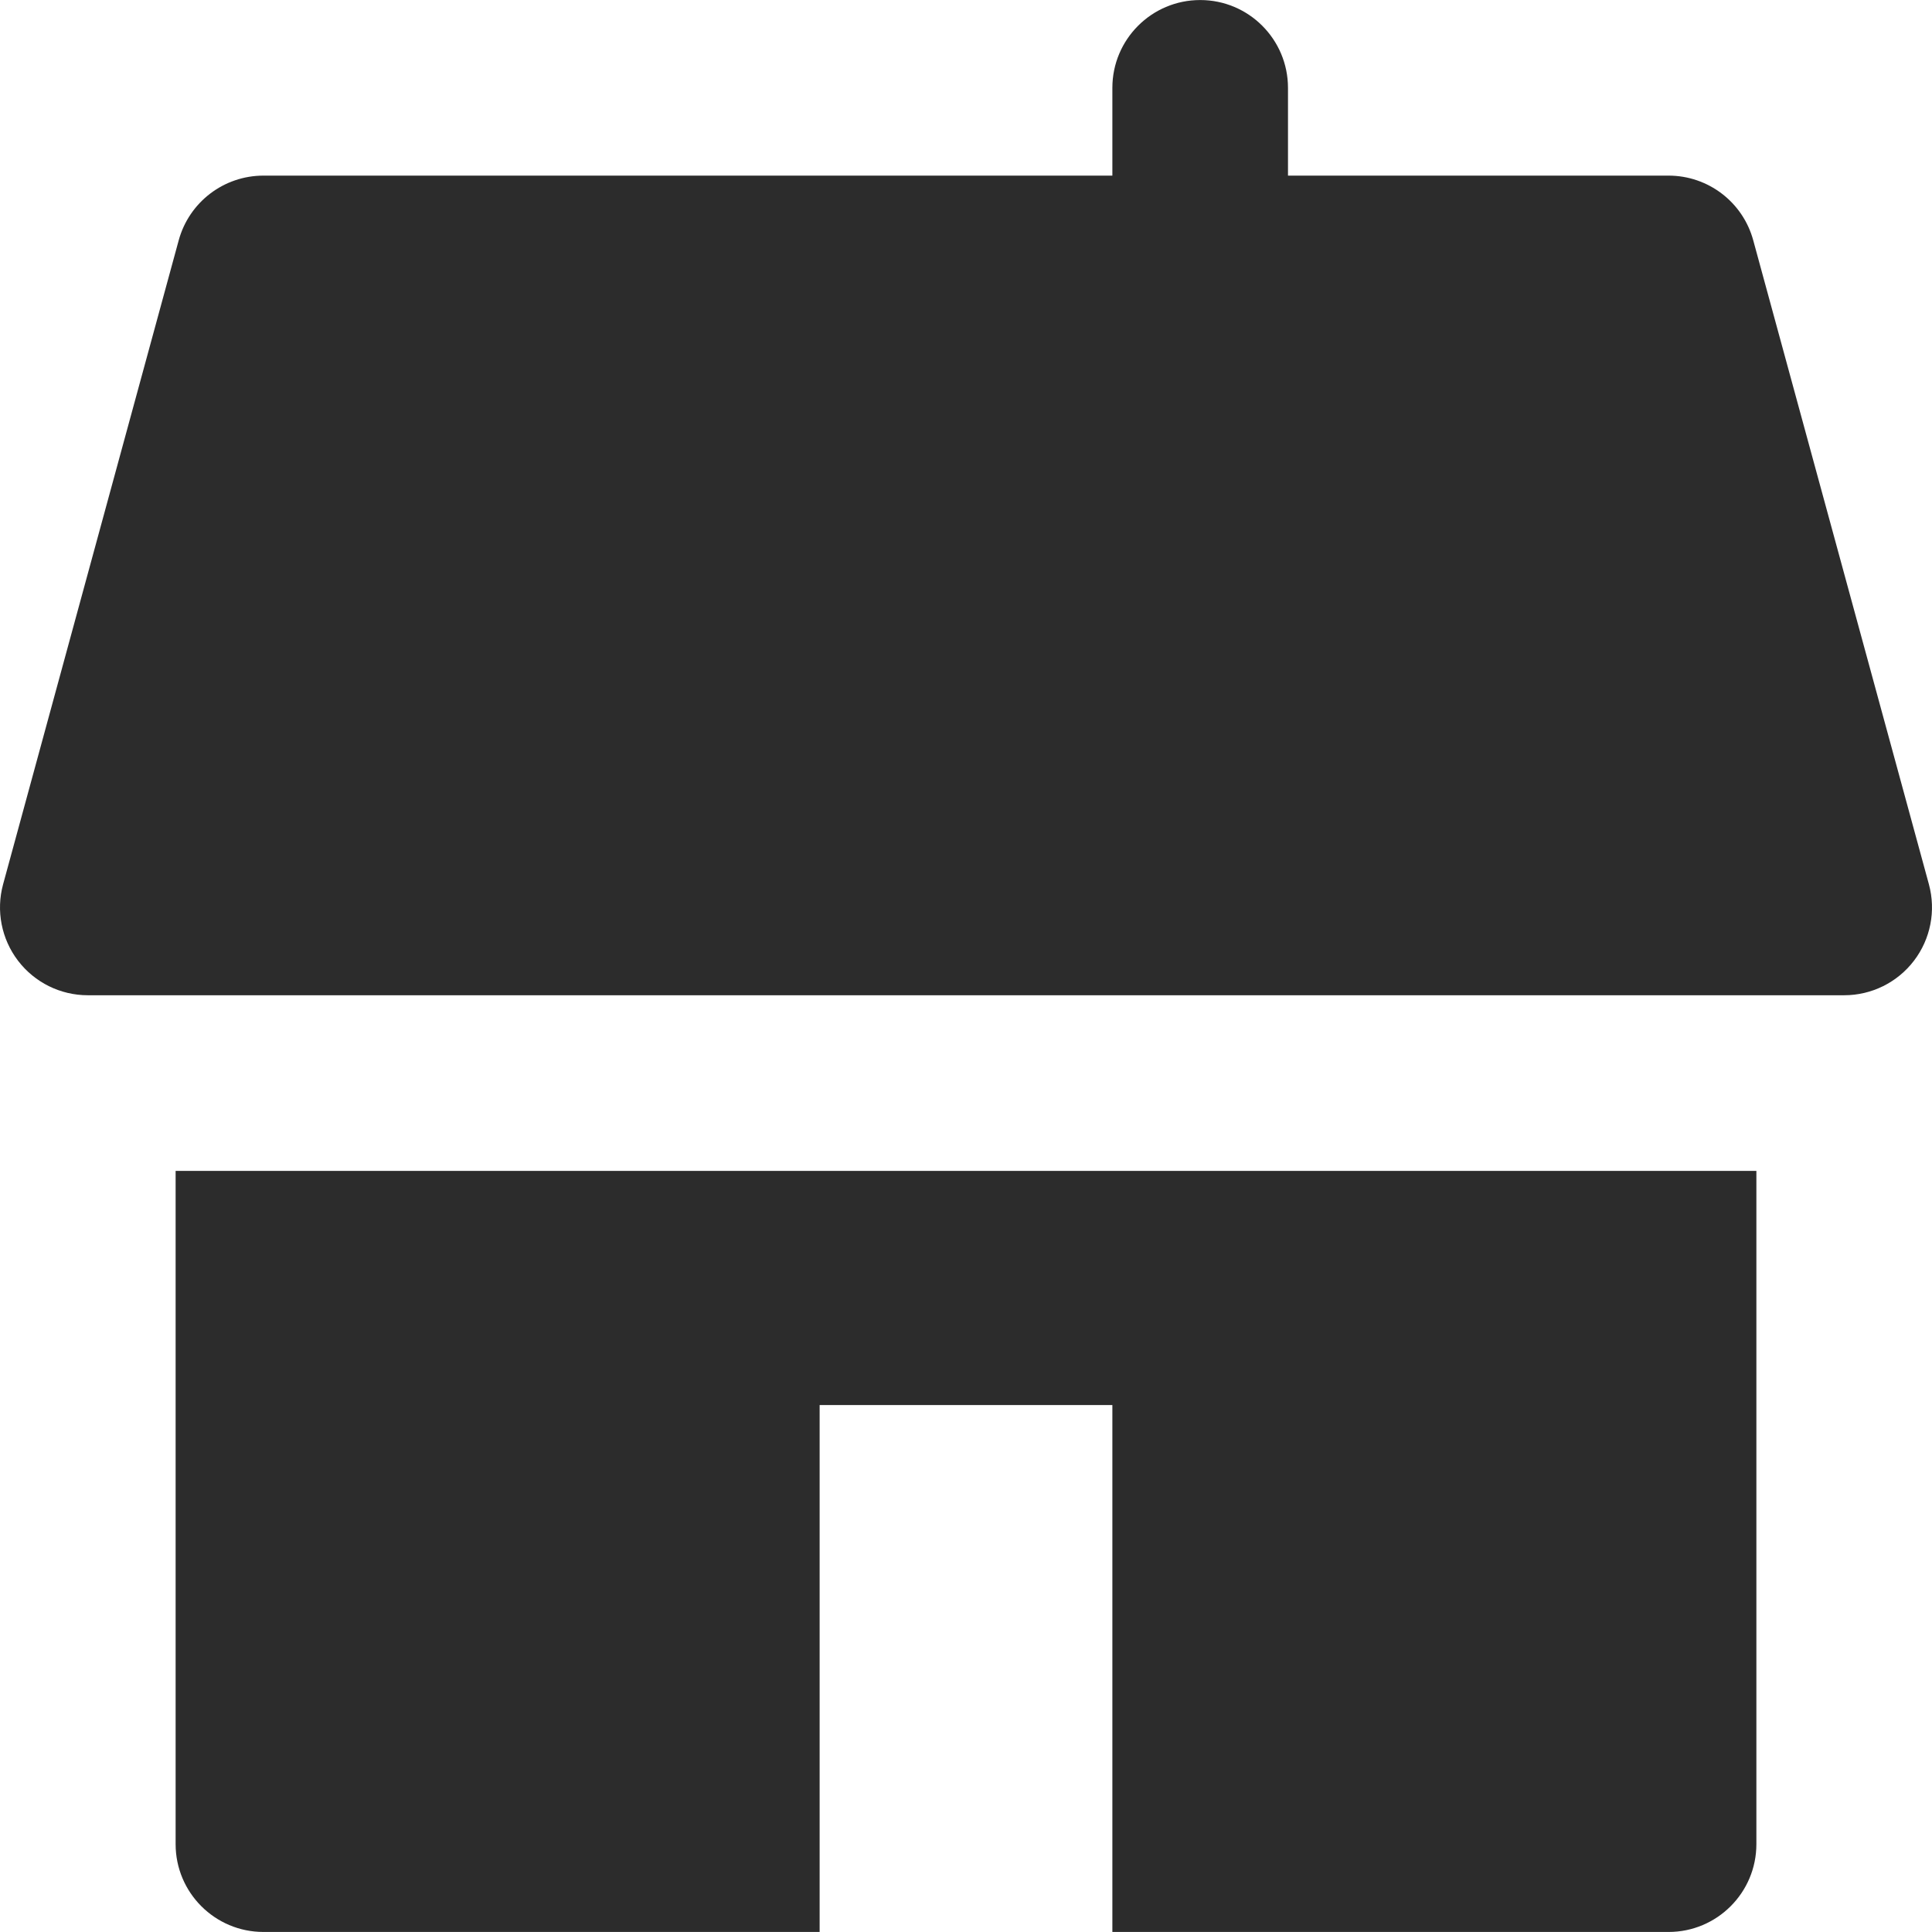 <svg width="50" height="50" viewBox="0 0 50 50" fill="none" xmlns="http://www.w3.org/2000/svg">
<g clip-path="url(#clip0_45_44)">
<path d="M28.788 49.999L31.061 49.999C31.061 49.999 31.063 49.999 31.064 49.999H43.182C44.437 49.999 45.455 48.981 45.455 47.726V30.302H4.545V47.726C4.545 48.981 5.563 49.999 6.818 49.999H18.936C18.937 49.999 18.939 49.999 18.939 49.999H21.212V49.999V43.748V36.363H28.788V43.748V49.999Z" fill="#2C2C2C"/>
<path d="M47.727 25.757C48.436 25.757 49.103 25.427 49.533 24.864C49.963 24.301 50.106 23.57 49.92 22.886L45.374 6.22C45.105 5.231 44.207 4.545 43.182 4.545H33.333V2.274C33.333 1.019 32.316 0.001 31.061 0.001C29.805 0.001 28.788 1.019 28.788 2.274V4.545H6.818C5.793 4.545 4.895 5.231 4.625 6.219L0.08 22.886C-0.106 23.569 0.037 24.301 0.467 24.864C0.897 25.427 1.564 25.757 2.273 25.757H4.545H45.455H47.727V25.757Z" fill="#2C2C2C"/>
</g>
<defs>
<clipPath id="clip0_45_44">
<rect width="50" height="50" fill="white"/>
</clipPath>
</defs>
</svg>
